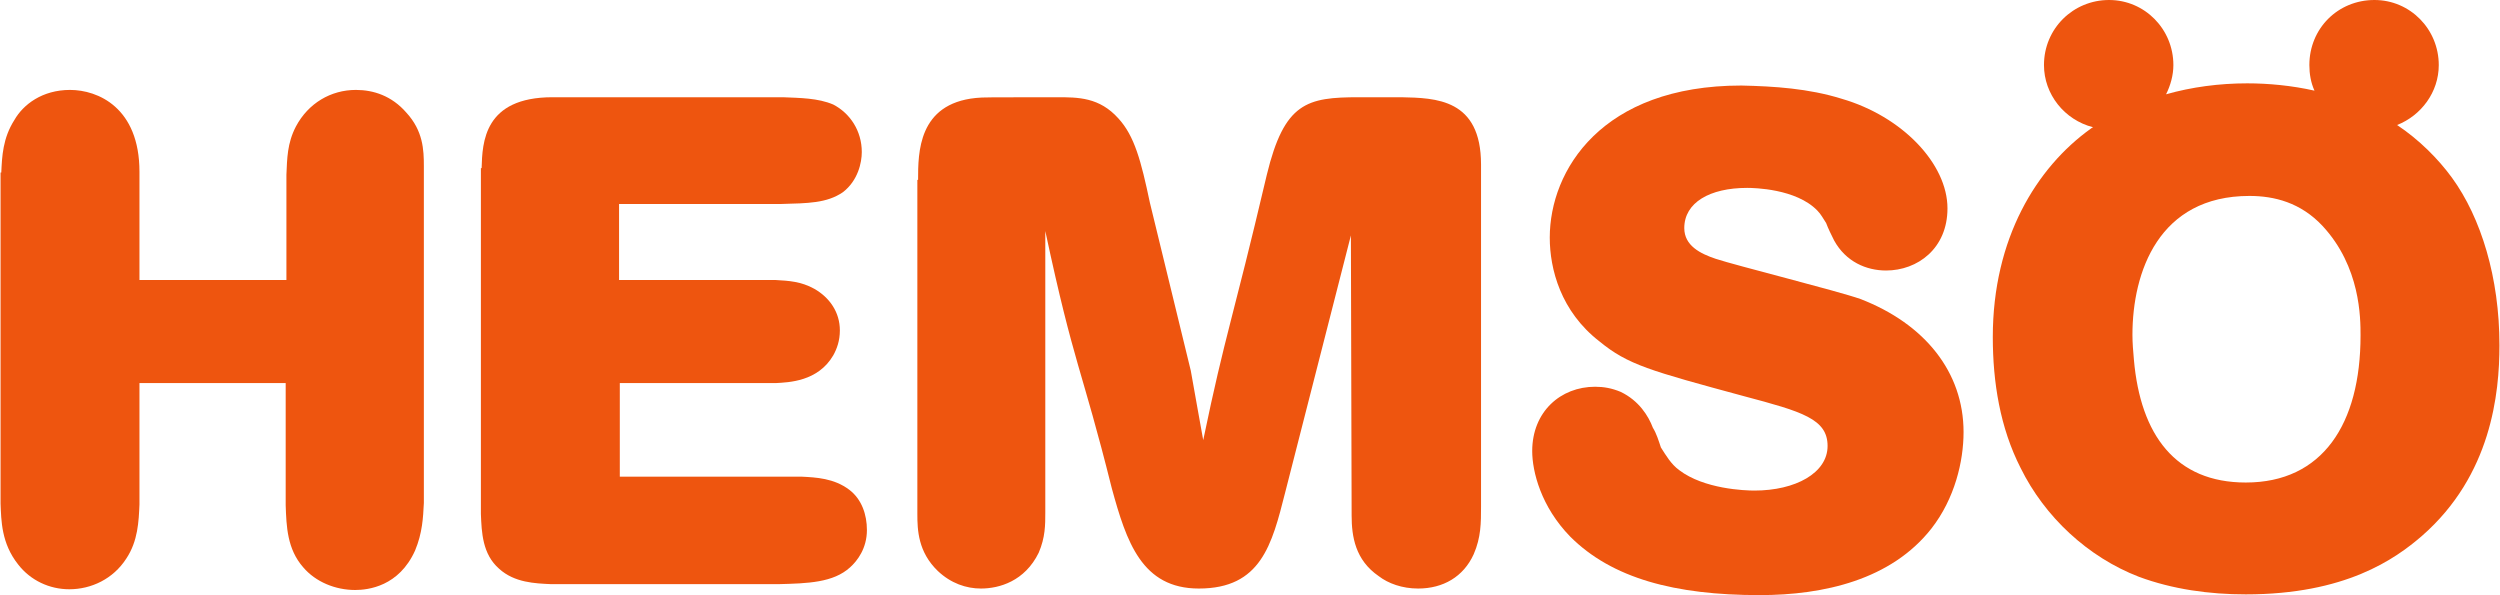 <svg xmlns="http://www.w3.org/2000/svg" version="1.1" xml:space="preserve" width="100%" height="100%"  xmlns:xlink="http://www.w3.org/1999/xlink" viewBox="246.924 215.8 341.951 81.4" preserveAspectRatio="xMidYMid meet"><rect id="svgEditorBackground" x="247" y="215.8" width="341.8" height="81.4" style="fill:none;stroke:none;"/>
<style type="text/css">
	.st0{fill:#EE550F;}
</style>
<switch>
	<g>
			<path class="st0" d="m247.1 239.4c0.1-2.2 0.2-4.7 1.8-7.2 1.2-2.1 3.8-4.1 7.6-4.1s9.5 2.4 9.5 11.2v14.8h20.1v-14.4c0.1-2.2 0.1-4.3 1.3-6.6 1.7-3.2 4.8-5 8.2-5 2.4 0 4.9 0.8 6.9 3.1 2.3 2.5 2.4 5.1 2.4 7.3v46.1c-0.1 2-0.2 4.1-1.2 6.5-2.2 4.9-6.4 5.4-8.2 5.4-2.7 0-5.4-1.1-7.1-3.1-2.2-2.5-2.3-5.6-2.4-8.5v-16.7h-20v16.6c-0.1 2.3-0.2 5-1.8 7.4-1.8 2.8-4.8 4.2-7.8 4.2-2.7 0-5.3-1.2-7-3.4-2.3-2.9-2.3-6-2.4-8.3v-45.3z"/>
			<path class="st0" d="m312.8 238.8c0.1-3.5 0.3-9.7 9.7-9.7h31.5c2.3 0.1 4.8 0.1 6.9 1 2.3 1.2 3.9 3.6 3.9 6.5 0 1.4-0.5 3.9-2.6 5.5-2.2 1.5-4.8 1.5-8.4 1.6h-22.2v10.4h21.4c1.8 0.1 3.5 0.2 5.3 1.2 2.1 1.2 3.5 3.2 3.5 5.7 0 1.4-0.4 2.5-0.9 3.4-2.1 3.6-6.1 3.7-7.9 3.8h-21.3v12.8h24.9c1.9 0.1 4.4 0.2 6.5 1.8 1.7 1.3 2.4 3.4 2.4 5.5 0 2.5-1.3 4.2-2.3 5.1-2.3 2.1-5.8 2.2-9.8 2.3h-31.1c-2.2-0.1-5-0.2-7.1-2.1-2.3-2-2.4-5-2.5-7.5v-47.3z"/>
			<path class="st0" d="m372.5 240.4c0-3.7 0-10.4 7.9-11.2 0.9-0.1 1.9-0.1 11.1-0.1 2.9 0 5.8 0 8.4 2.9 2.2 2.4 3.1 5.8 4.3 11.5l5.6 23c0.9 4.9 0.9 5.2 1.7 9.5 3.1-14.9 3.9-15.9 8.7-36.3 2.4-9.9 5.5-10.6 12.6-10.6h5.8c4.7 0.1 10.9 0.2 10.9 9.2v46.8c0 2.2 0 4.2-1 6.5-1.4 3.1-4.2 4.7-7.6 4.7-2.2 0-4.1-0.7-5.4-1.7-3.2-2.2-3.7-5.4-3.7-8.3l-0.1-38.3-9 35.2c-1.8 7.1-3.3 13.1-11.8 13.1-7.8 0-9.9-6.4-11.9-13.7-4.2-16.8-5.1-16.5-9.1-35.2v38.5c0 1.7 0 3.4-0.9 5.5-1.9 3.9-5.4 4.9-7.9 4.9-2 0-4.1-0.7-5.9-2.4-2.7-2.6-2.8-5.6-2.8-7.8v-45.7z"/>
			<path class="st0" d="m498.8 229.3c8.3 2.4 14.5 8.9 14.5 15 0 5.5-4.1 8.5-8.4 8.5-2.7 0-5.5-1.2-7.1-4.1-0.4-0.8-0.8-1.6-1.1-2.4-0.4-0.6-0.7-1.2-1.2-1.7-2.9-3-8.7-3.1-9.6-3.1-5.1 0-8.6 2-8.6 5.5 0 2.4 2.2 3.5 4.3 4.2 2.7 0.9 16.7 4.4 19.8 5.5 8.8 3.4 14.1 10 14.1 18.2 0 4-1.2 9.1-4.4 13.2-5.5 7-14.7 9.1-23.5 9.1-11.6 0-20.2-2.3-25.9-8-4-4.1-5.2-8.9-5.2-11.7 0-5.4 3.9-8.8 8.6-8.8 1.2 0 2.3 0.2 3.5 0.7 2.5 1.2 3.8 3.3 4.4 4.9 0.5 0.8 0.8 1.8 1.1 2.7 0.7 1.1 1.4 2.3 2.5 3.1 3.4 2.6 9 2.8 10.3 2.8 5.6 0 10-2.4 10-6.1s-3.5-4.7-11.4-6.8c-12.9-3.5-15.9-4.3-19.8-7.5-5.3-4.1-6.8-9.9-6.8-14.2 0-9.2 7.1-20.8 26.2-20.8 4.5 0.1 9.2 0.4 13.7 1.8z"/>
			<path class="st0" d="m588.8 263c0 6.6-1.1 17.8-10.6 26.1-3.7 3.2-10.5 8-24.1 8-5 0-10-0.7-14.6-2.4-7-2.7-12.9-8.2-16.2-14.9-2.8-5.5-3.8-11.7-3.8-17.9 0-13.5 6-23.2 13.4-28.5 0.1-0.1 0.2-0.1 0.3-0.2-3.9-1-6.7-4.5-6.7-8.5 0-5 4-8.9 8.9-8.9s8.8 4 8.8 8.9c0 1.4-0.4 2.8-1 4 3.5-1 7.3-1.5 11.1-1.5 2.9 0 6.1 0.3 9.2 1-0.5-1.1-0.7-2.3-0.7-3.5 0-5 3.9-8.9 8.9-8.9 4.9 0 8.8 4 8.8 8.9 0 3.7-2.4 6.9-5.7 8.2 3 2 5.6 4.6 7.5 7.2 4 5.5 6.5 13.7 6.5 22.9zm-24.2-16.3c-3-3.2-6.6-4.1-10-4.1-12.4 0-16 10.4-16 19 0 1.1 0.1 2.3 0.2 3.4 0.9 10.3 5.7 16.8 15.3 16.8 10.5 0 15.7-8 15.7-20.1 0-2.4 0-9.4-5.2-15z"/>
	</g>
</switch>
</svg>
